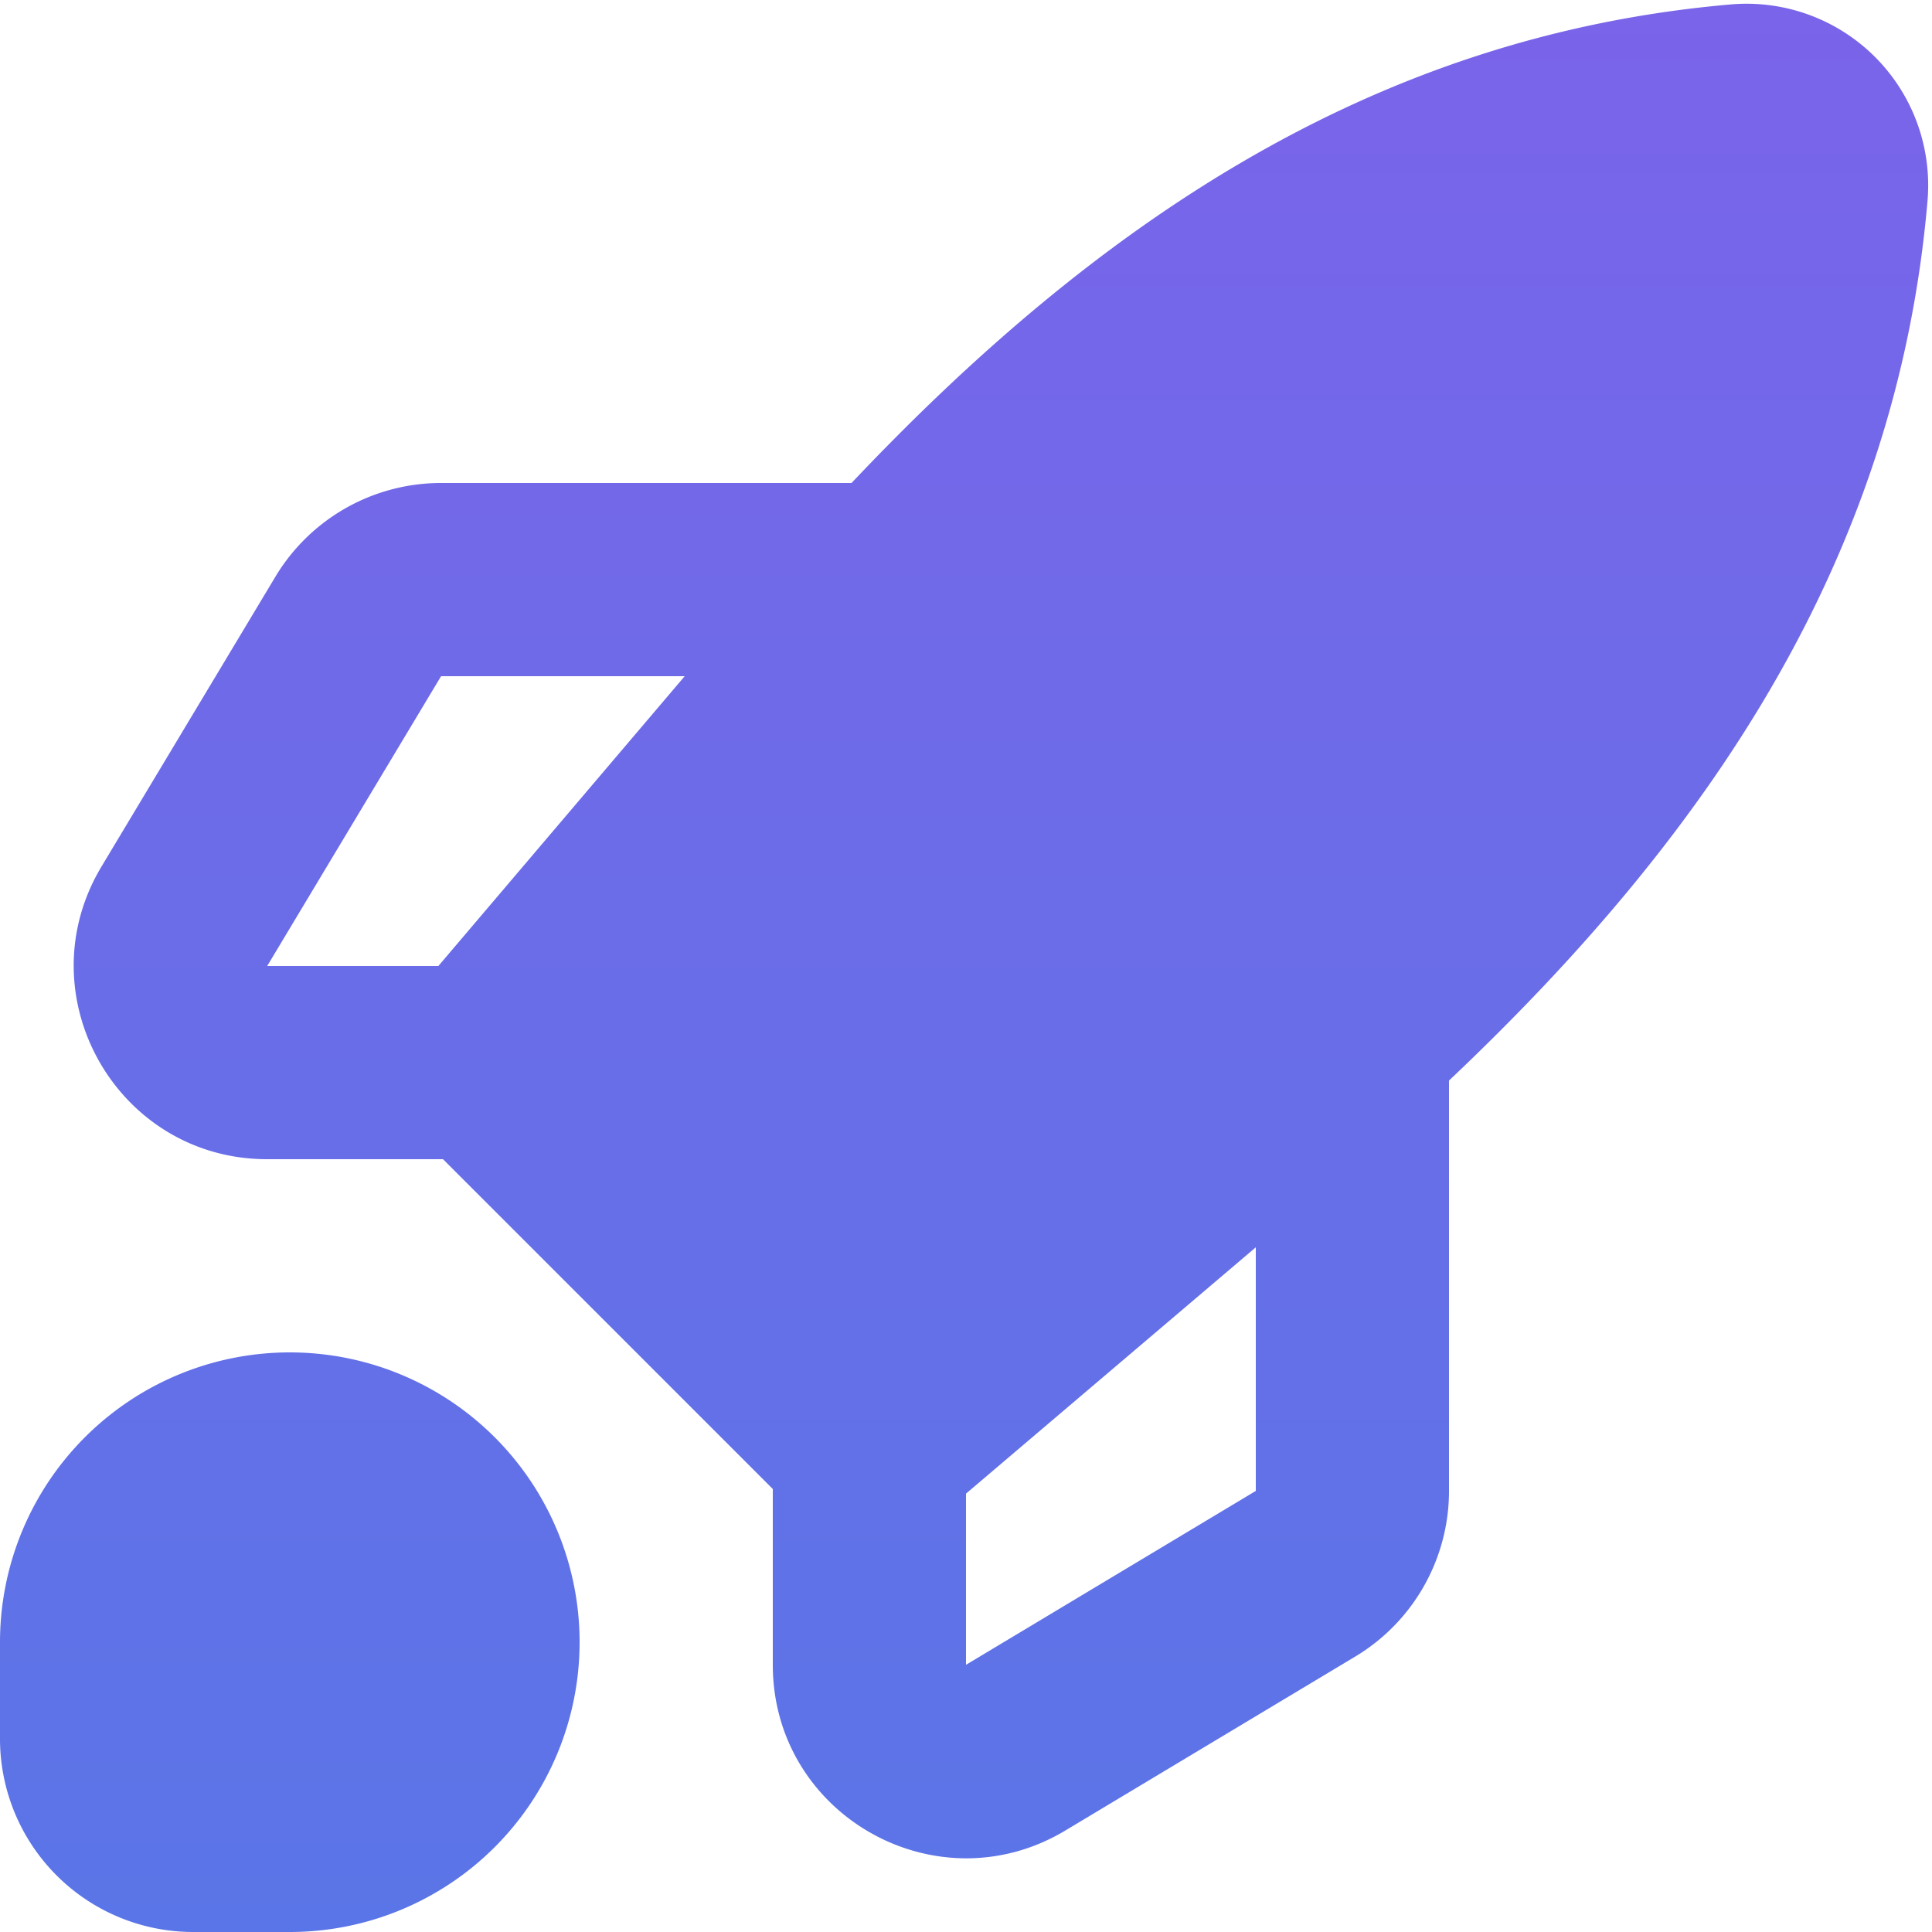<svg xmlns="http://www.w3.org/2000/svg" width="20" height="20" fill="none"><path fill="url(#a)" fill-rule="evenodd" d="m13 12.912-3 2.55v1.772l3-1.8v-2.522Zm-5 2.502L4.586 12h-1.82c-1.554 0-2.515-1.696-1.715-3.03l1.8-3A2 2 0 0 1 4.566 5h4.249C11.339 2.33 14.2.369 17.915.046a1.88 1.88 0 0 1 2.038 2.04c-.322 3.713-2.283 6.575-4.953 9.1v4.248a2 2 0 0 1-.971 1.715l-3 1.8c-1.333.8-3.029-.16-3.029-1.715v-1.82ZM7.088 7H4.566l-1.8 3h1.772l2.55-3ZM0 17a3 3 0 1 1 3 3H2a2 2 0 0 1-2-2v-1Z" clip-rule="evenodd"/><defs><linearGradient id="a" x1="9.98" x2="9.98" y1=".039" y2="20" gradientUnits="userSpaceOnUse"><stop stop-color="#7A64E9"/><stop offset="1" stop-color="#5A75E7"/></linearGradient></defs></svg>